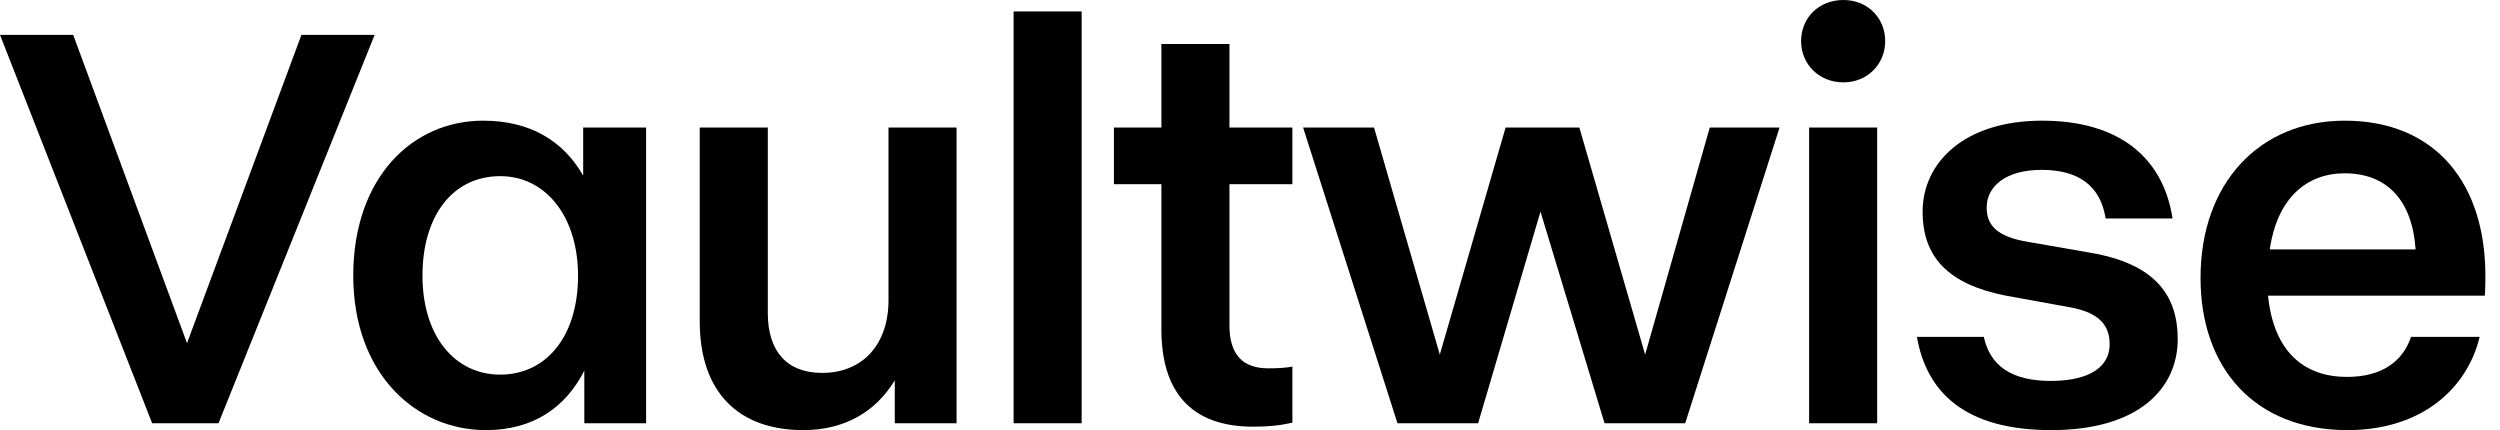 <svg xmlns="http://www.w3.org/2000/svg" width="93" height="16" viewBox="0 0 93 16" fill="none">
  <path d="M87.328 16C83.86 16 81.86 13.681 81.86 10.34C81.86 6.787 84.073 4.489 87.222 4.489C90.605 4.489 92.499 6.83 92.456 10.383C92.456 10.745 92.435 11 92.435 11H84.371C84.584 13.106 85.733 14.021 87.307 14.021C88.626 14.021 89.392 13.425 89.69 12.532H92.243C91.775 14.468 90.073 16 87.328 16ZM84.435 9.277H89.86C89.733 7.404 88.754 6.447 87.222 6.447C85.796 6.447 84.711 7.383 84.435 9.277Z" fill="black"/>
  <path d="M76.309 16C73.096 16 71.67 14.596 71.309 12.532H73.798C74.032 13.617 74.841 14.17 76.287 14.17C77.777 14.17 78.479 13.617 78.479 12.809C78.479 12.106 78.096 11.617 76.968 11.425L74.628 11C72.457 10.575 71.521 9.553 71.521 7.872C71.521 6.064 73.053 4.489 75.968 4.489C78.862 4.489 80.479 5.894 80.819 8.128H78.33C78.138 6.915 77.33 6.319 75.947 6.319C74.606 6.319 73.904 6.936 73.904 7.723C73.904 8.362 74.266 8.809 75.457 9L77.777 9.404C80.117 9.809 81.011 10.936 81.011 12.617C81.011 14.447 79.564 16 76.309 16Z" fill="black"/>
  <path d="M67.299 15.745V4.745H69.831V15.745H67.299ZM68.576 3.064C67.661 3.064 67.001 2.383 67.001 1.532C67.001 0.66 67.661 0 68.576 0C69.469 0 70.129 0.66 70.129 1.532C70.129 2.383 69.469 3.064 68.576 3.064Z" fill="black"/>
  <path d="M51.986 15.745L48.476 4.745H51.114L53.561 13.191L56.008 4.745H58.752L61.199 13.191L63.603 4.745H66.199L62.689 15.745H59.689L57.306 7.872L54.986 15.745H51.986Z" fill="black"/>
  <path d="M45.736 12.106C45.736 13.213 46.247 13.702 47.183 13.702C47.566 13.702 47.843 13.681 48.077 13.638V15.723C47.587 15.83 47.226 15.872 46.609 15.872C44.289 15.872 43.204 14.553 43.204 12.255V6.851H41.438V4.745H43.204V1.638H45.736V4.745H48.077V6.851H45.736V12.106Z" fill="black"/>
  <path d="M40.237 0.426V15.745H37.706V0.426H40.237Z" fill="black"/>
  <path d="M28.562 11.638C28.562 13.064 29.265 13.872 30.584 13.872C32.094 13.872 33.052 12.809 33.052 11.17V4.745H35.584V15.745H33.286V14.149C32.562 15.34 31.392 16 29.882 16C27.456 16 26.03 14.575 26.03 11.957V4.745H28.562V11.638Z" fill="black"/>
  <path d="M18.077 16C15.439 16 13.141 13.872 13.141 10.255C13.141 6.617 15.333 4.489 17.971 4.489C19.716 4.489 20.95 5.234 21.694 6.532V4.745H24.035V15.745H21.737V13.787C21.035 15.17 19.822 16 18.077 16ZM15.716 10.255C15.716 12.489 16.907 13.936 18.609 13.936C20.29 13.936 21.503 12.553 21.503 10.255C21.503 8.043 20.29 6.553 18.609 6.553C16.843 6.553 15.716 8.021 15.716 10.255Z" fill="black"/>
  <path d="M13.936 1.298L8.128 15.745H5.66L0 1.298H2.723L6.957 12.766L11.213 1.298H13.936Z" fill="black"/>
</svg>